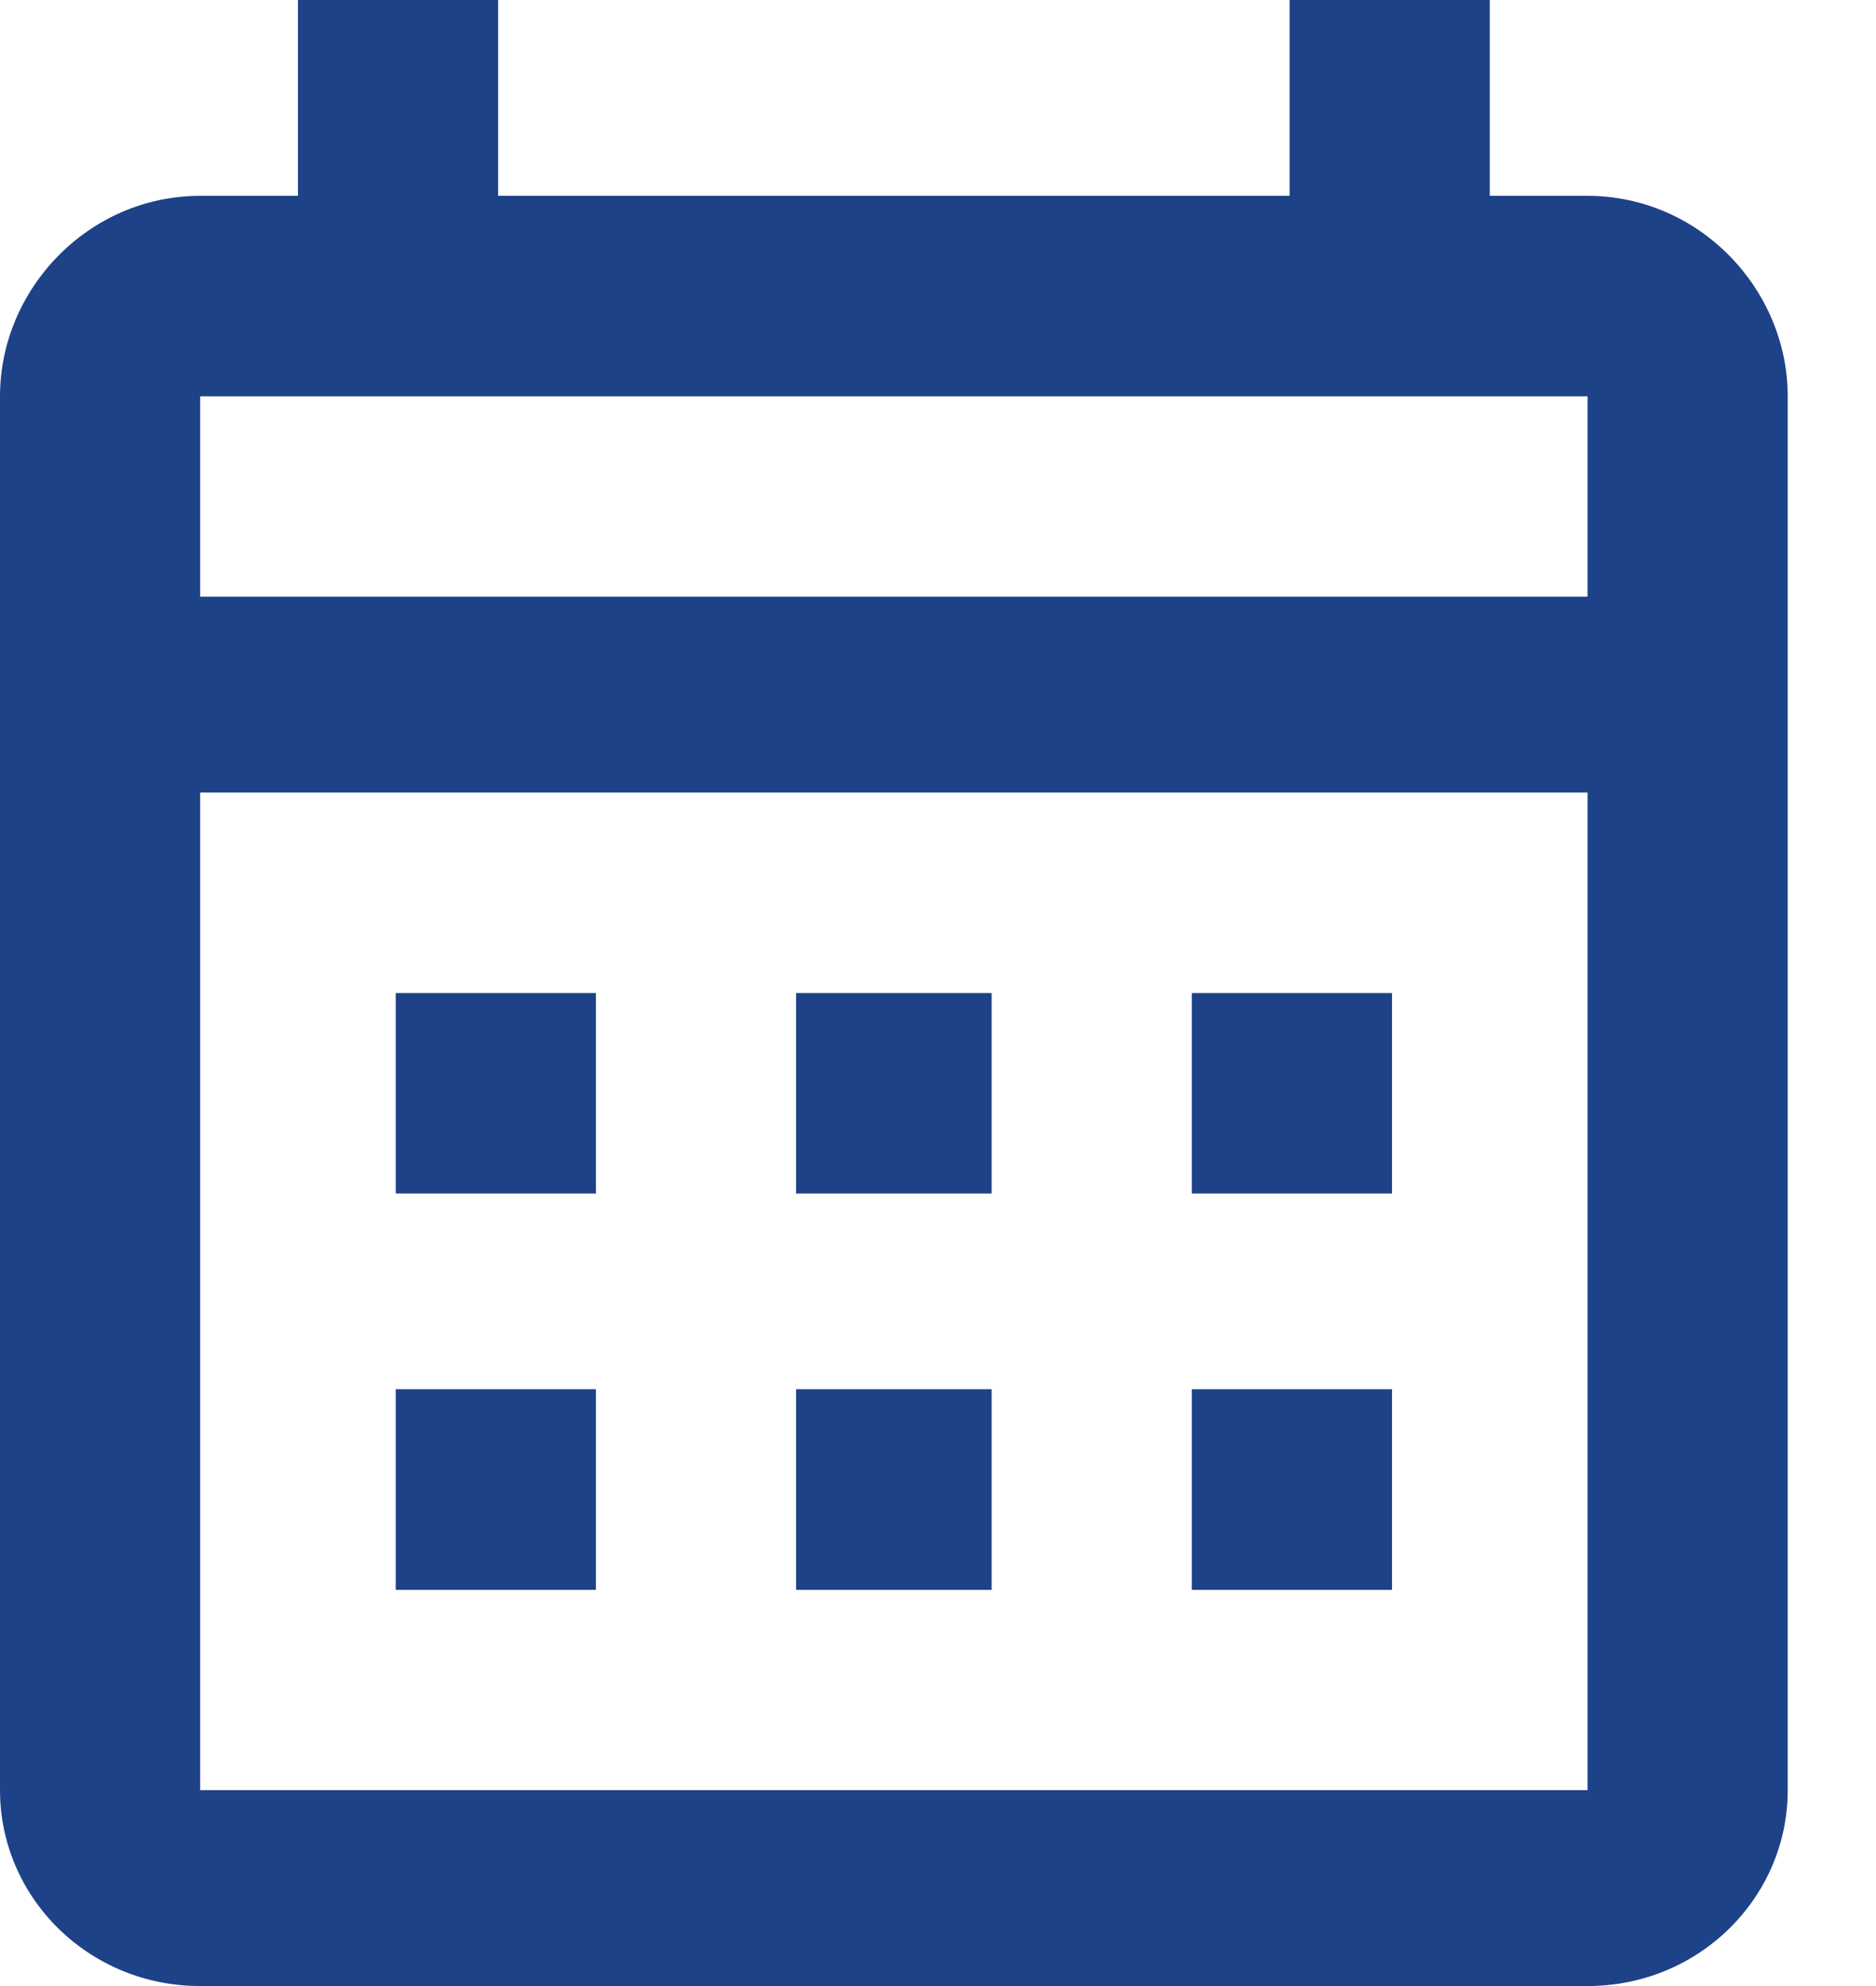 <svg width="17" height="18" viewBox="0 0 17 18" fill="none" xmlns="http://www.w3.org/2000/svg">
<path d="M14.386 1.775H13.5V0H11.686V1.775H4.514V0H2.7V1.775H1.814C0.802 1.775 0 2.62 0 3.592V16.225C0 17.197 0.802 18 1.814 18H14.386C15.398 18 16.2 17.197 16.2 16.225V3.592C16.2 2.62 15.398 1.775 14.386 1.775ZM14.386 16.225H1.814V7.183H14.386V16.225ZM14.386 5.408H1.814V3.592H14.386V5.408ZM5.4 9H3.586V10.817H5.4V9ZM8.986 9H7.214V10.817H8.986V9ZM12.614 9H10.8V10.817H12.614V9ZM5.4 12.591H3.586V14.409H5.4V12.591ZM8.986 12.591H7.214V14.409H8.986V12.591ZM12.614 12.591H10.8V14.409H12.614V12.591Z" fill="#1D4288"/>
</svg>
